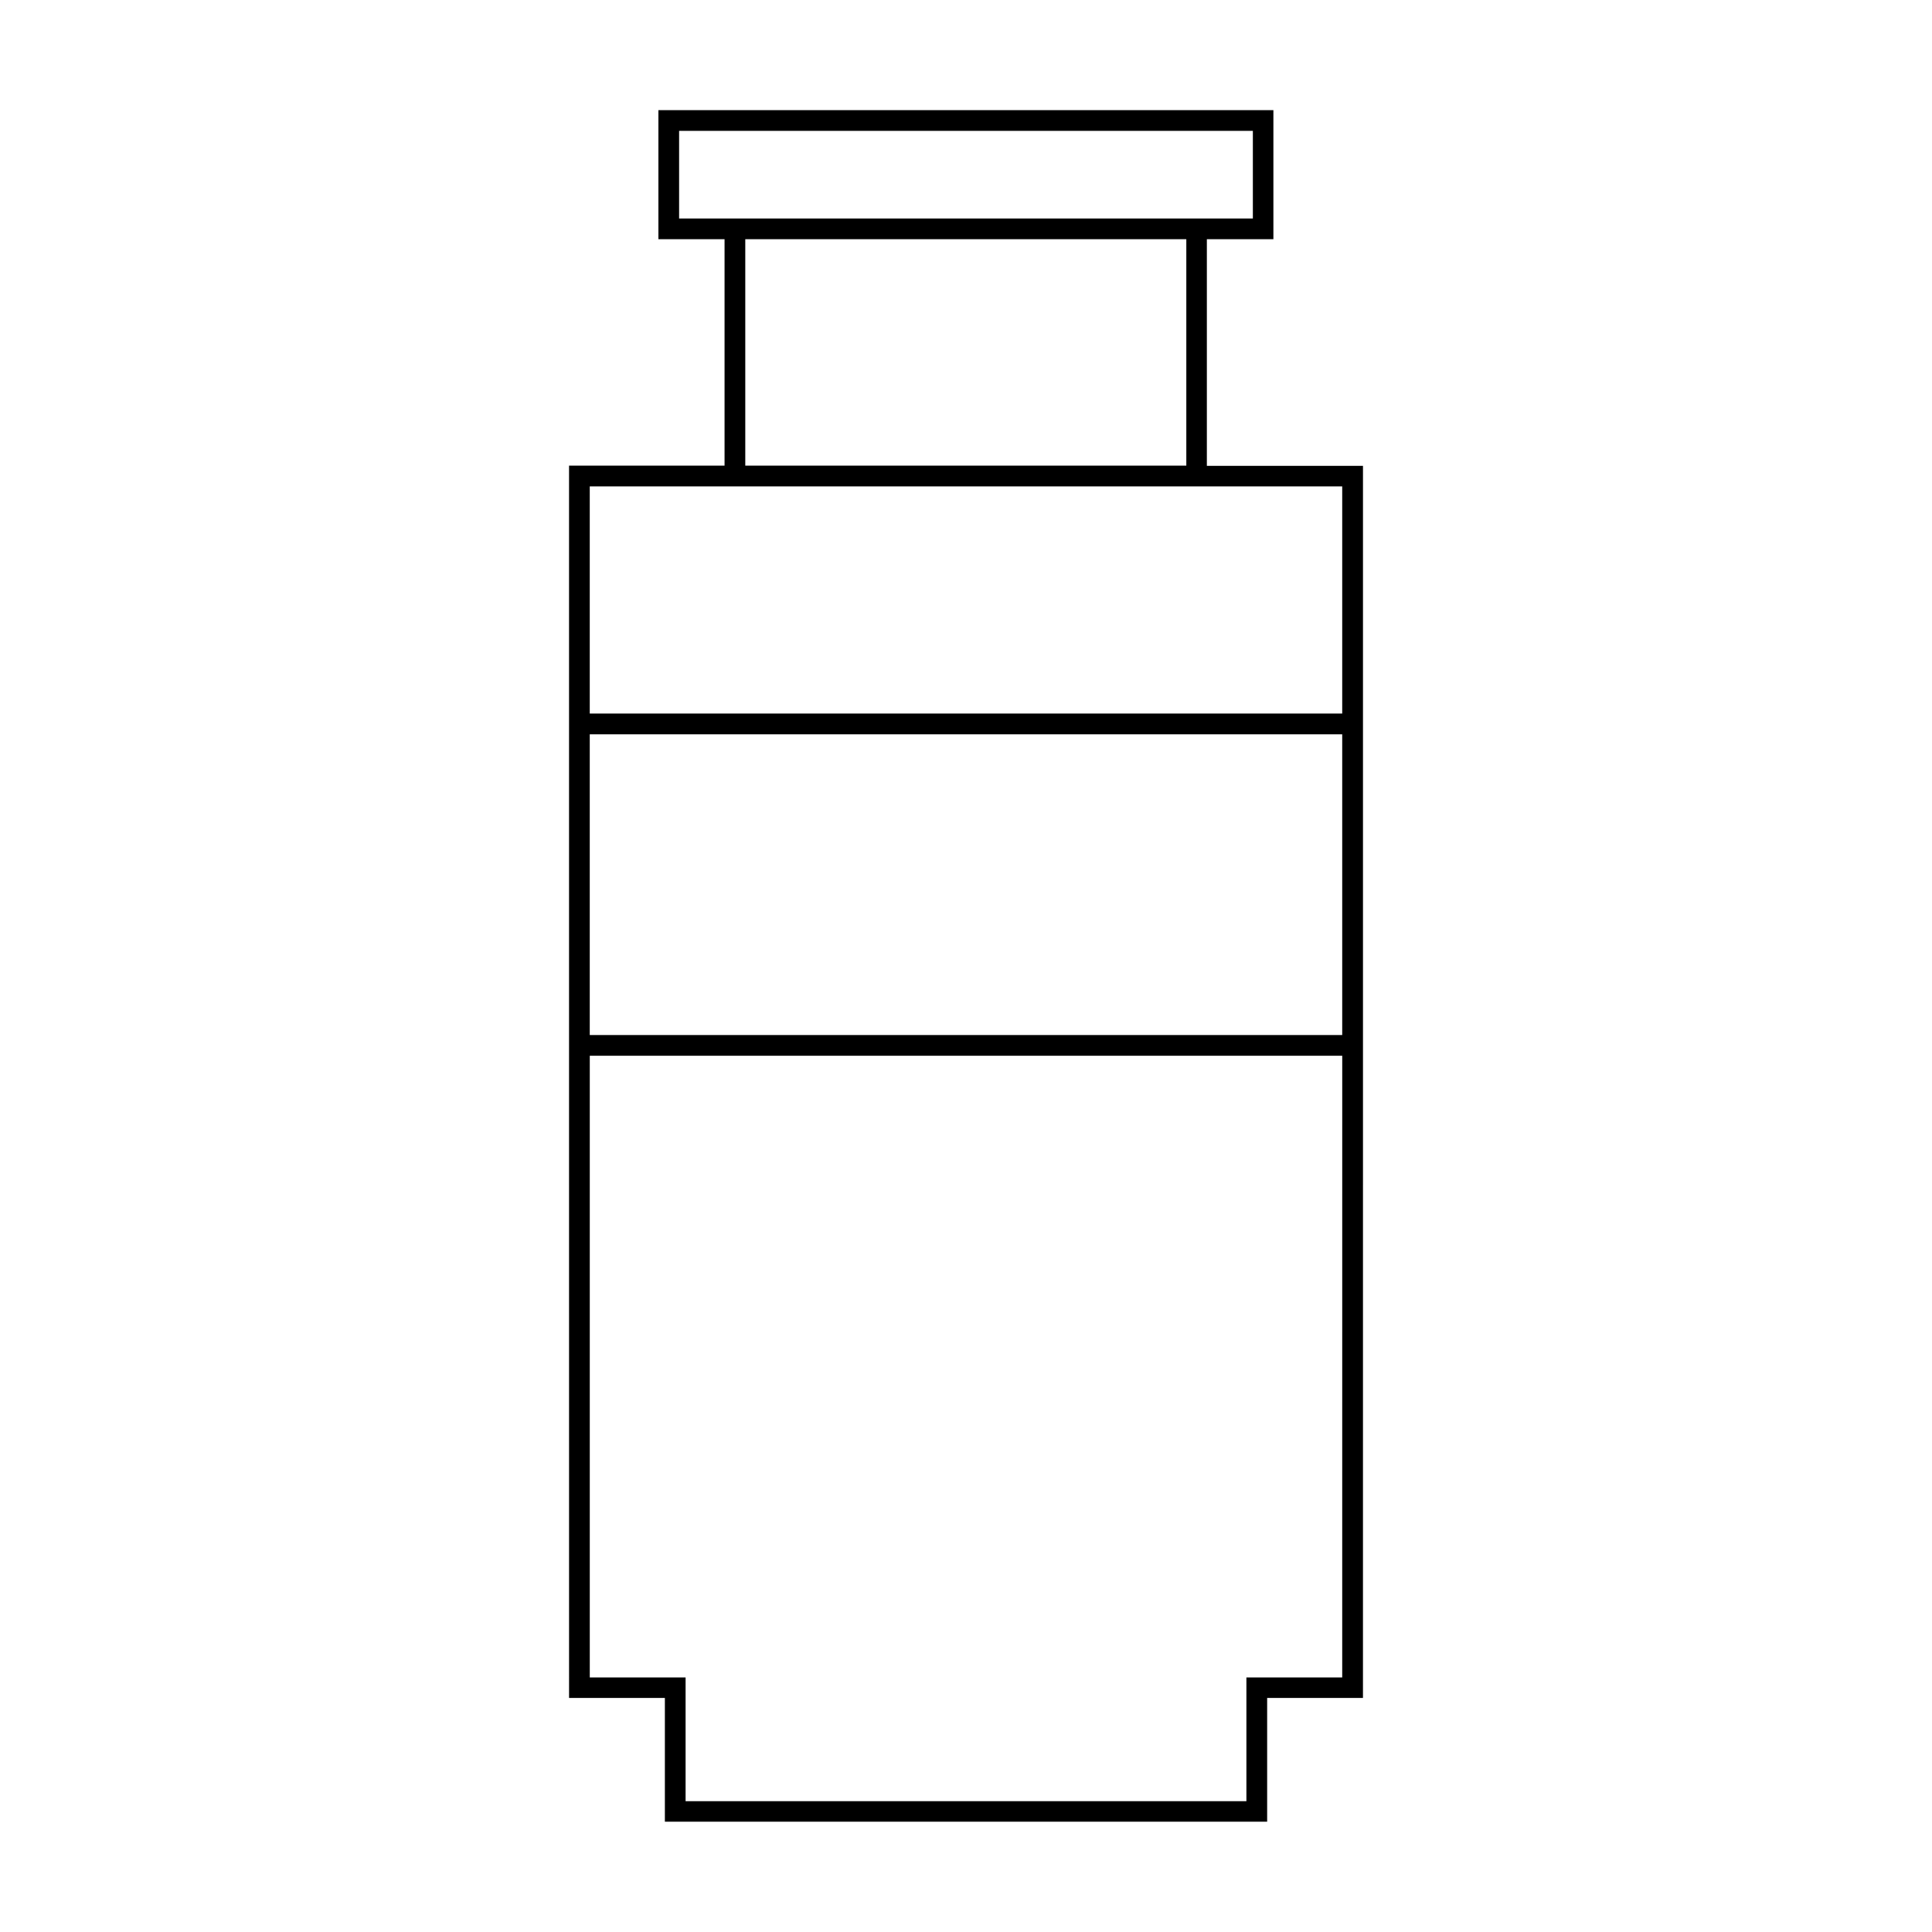 <?xml version="1.0" encoding="UTF-8"?>
<!-- Uploaded to: ICON Repo, www.iconrepo.com, Generator: ICON Repo Mixer Tools -->
<svg fill="#000000" width="800px" height="800px" version="1.1" viewBox="144 144 512 512" xmlns="http://www.w3.org/2000/svg">
 <path d="m463.83 267.45v-60.055h17.633v-34.207h-162.98v34.207h17.531v60.004h-41.211v156.33l0.004 170.24h25.391v32.797h159.61v-32.797h25.391l0.004-170.19v-156.33zm-139.86-65.543v-23.227h152.05v23.227zm17.535 5.488h116.88v60.004h-116.88zm-41.215 131.2h199.41v79.703l-199.41-0.004zm199.41 249.94h-25.391v32.797h-148.62v-32.797h-25.391v-164.75h199.41zm-199.41-255.43v-60.207h199.41v60.207h-199.41z"/>
</svg>